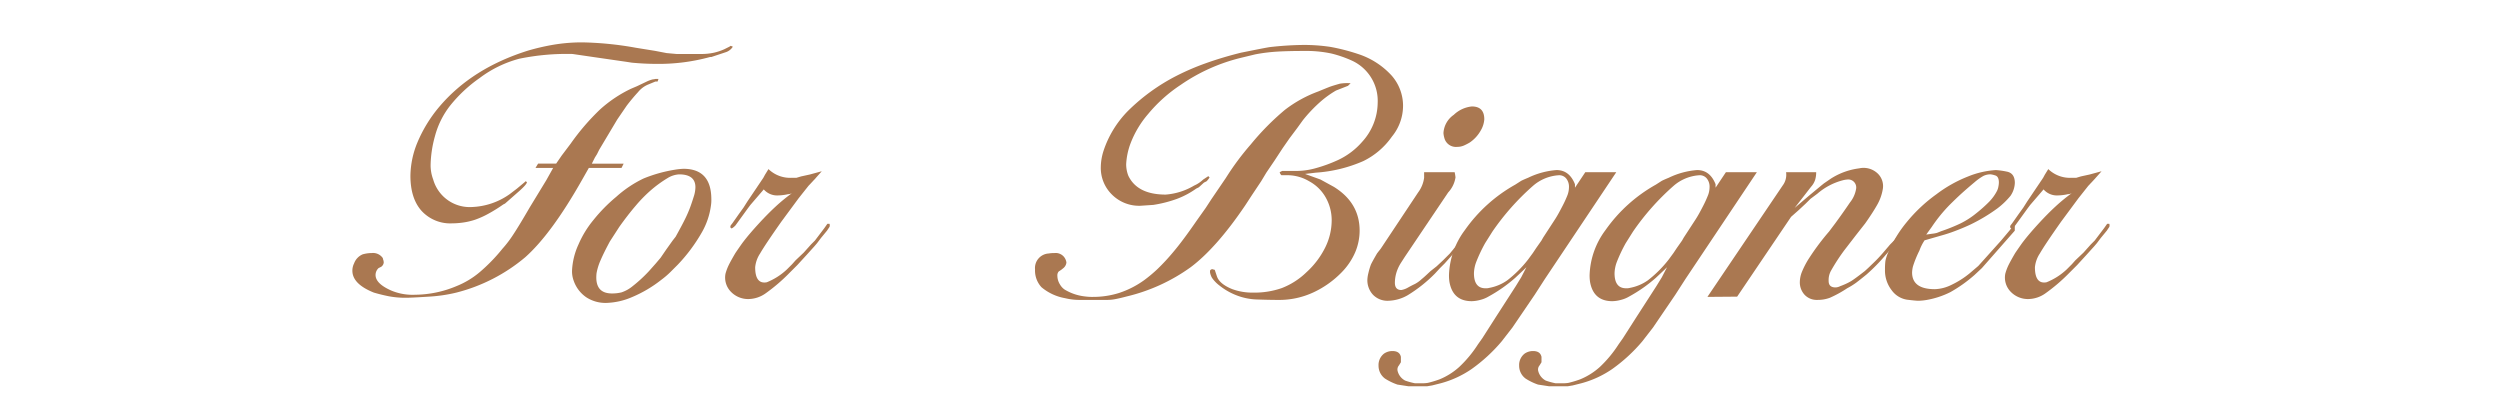 <?xml version="1.0" encoding="UTF-8"?> <svg xmlns="http://www.w3.org/2000/svg" id="レイヤー_1" data-name="レイヤー 1" viewBox="0 0 495.588 79.966"><title>parts</title><path d="M130.532,15.646l-.171.512h-.426l-1.448.6a5.072,5.072,0,0,0-2,1.5q-1.15,1.244-2.258,2.7l-.938,1.371-.937,1.371-1.79,3-1.79,3-.426.858-.426.684-.6,1.2h6.307l-.426.852h-6.477l-1.364,2.4q-6.051,10.689-11.249,15.305A34.279,34.279,0,0,1,90.477,58a30.5,30.5,0,0,1-5.624.814q-3.324.212-4.346.213a17.721,17.721,0,0,1-3.452-.3q-1.493-.3-2.94-.724-4.26-1.7-4.261-4.346a3.2,3.2,0,0,1,.341-1.449,3.093,3.093,0,0,1,1.7-1.79,6.834,6.834,0,0,1,1.79-.255A2.344,2.344,0,0,1,75.9,51.184a.749.749,0,0,0,.086.341,2.389,2.389,0,0,1,.085.511,1.165,1.165,0,0,1-.511.853l-.512.255a1.876,1.876,0,0,0-.6,1.364q0,1.706,3.068,3.068a10.869,10.869,0,0,0,4.772.852,21.543,21.543,0,0,0,8.181-1.7A16.882,16.882,0,0,0,95.037,54,34.365,34.365,0,0,0,99.6,49.309a22.284,22.284,0,0,0,2.173-2.855q1.152-1.746,3.281-5.411l3.239-5.316,1.364-2.44h-3.5l.512-.852h3.579l1.108-1.611,1.79-2.374a45.741,45.741,0,0,1,5.795-6.741,25.5,25.5,0,0,1,6.136-4.112l1.193-.508,1.96-.934a6.161,6.161,0,0,1,1.193-.423,2.273,2.273,0,0,0,.511-.086h.6Zm14.744-6.391a2.714,2.714,0,0,1-.256.341,2.579,2.579,0,0,1-1.193.767l-2.813.937h-.255a38.374,38.374,0,0,1-10.568,1.364q-2.387,0-4.943-.241l-1.022-.16-6.648-.963-4.091-.6a46.715,46.715,0,0,0-10.524.937,22.672,22.672,0,0,0-7.883,3.835,27.968,27.968,0,0,0-5.838,5.454,16.8,16.8,0,0,0-3.026,6.094,22.829,22.829,0,0,0-.852,5.582,8.009,8.009,0,0,0,.511,2.982,7.519,7.519,0,0,0,7.671,5.455,13.814,13.814,0,0,0,7.5-2.557l1.449-1.108,1.534-1.278.17-.171.256.171q0,.427-1.534,1.789l-2.812,2.472-.341.17a29.824,29.824,0,0,1-2.94,1.833,16.888,16.888,0,0,1-2.642,1.193,13.488,13.488,0,0,1-2.344.554,15.682,15.682,0,0,1-2.216.17,7.715,7.715,0,0,1-6.051-2.471q-2.217-2.471-2.215-6.989A17.772,17.772,0,0,1,82.722,28.3a27.347,27.347,0,0,1,4.347-7.116q6.475-7.669,17.641-11.164a44.71,44.71,0,0,1,5.241-1.193,33.968,33.968,0,0,1,5.5-.427,65.647,65.647,0,0,1,10.567,1.063l3.835.619,2.3.442,1.96.178h4.773a11.922,11.922,0,0,0,2.642-.256,10.833,10.833,0,0,0,2.045-.682l1.023-.511.255-.171Z" fill="#aa7851"></path><path d="M140.928,40.787a14.518,14.518,0,0,1-1.875,5.412,32.841,32.841,0,0,1-4.687,6.263l-1.492,1.492a16.268,16.268,0,0,1-1.747,1.491,24.924,24.924,0,0,1-5.838,3.452,13.807,13.807,0,0,1-5.07,1.15,6.938,6.938,0,0,1-4.048-1.15,6.58,6.58,0,0,1-2.429-3.2,5.4,5.4,0,0,1-.341-2.131,13.917,13.917,0,0,1,1.278-5.113,20,20,0,0,1,2.941-4.815A32.079,32.079,0,0,1,122.179,39a22.676,22.676,0,0,1,5.412-3.622,28.275,28.275,0,0,1,6.263-1.747,14.109,14.109,0,0,1,1.62-.17q5.538,0,5.539,6.051A7.137,7.137,0,0,1,140.928,40.787ZM137.6,38.742a6.269,6.269,0,0,0,.256-1.62q0-2.556-3.238-2.556a4.916,4.916,0,0,0-2.259.724,23.746,23.746,0,0,0-3.537,2.6,27.944,27.944,0,0,0-2.812,2.9q-1.534,1.789-3.238,4.176l-1.875,2.9q-1.193,2.217-1.833,3.707a11.08,11.08,0,0,0-.809,2.6q-.426,4.007,3.068,4a7.69,7.69,0,0,0,1.875-.213,6.893,6.893,0,0,0,2.215-1.235,28.01,28.01,0,0,0,3.239-2.983l1.363-1.534.938-1.108,1.108-1.619,1.278-1.79.6-.767q.425-.767,1.022-1.875t1.023-2q.424-.894.767-1.789T137.6,38.742Z" fill="#aa7851"></path><path d="M164.448,44.963l-.511.767-1.193,1.449-.767,1.022-.511.6-1.534,1.7-1.875,2.046-.6.6-1.023,1.023a34.748,34.748,0,0,1-4.687,4,6,6,0,0,1-3.238,1.108,4.722,4.722,0,0,1-3.665-1.491,4.013,4.013,0,0,1-1.023-3.537,9.867,9.867,0,0,1,.682-1.79q.427-.85,1.279-2.3,1.278-1.875,1.619-2.3,1.108-1.449,2.94-3.452t3.451-3.494a35.353,35.353,0,0,1,3.409-2.77,1.463,1.463,0,0,1-.937.341,10.04,10.04,0,0,1-2.045.256,3.507,3.507,0,0,1-2.813-1.193l-2.642,3.068-.511.681-2.471,3.409a4.129,4.129,0,0,1-.6.512.25.25,0,0,0-.17.085l-.256-.26.085-.347.341-.433,1.278-1.82.938-1.3.767-1.213,3.153-4.681.341-.628.682-1.1a6.177,6.177,0,0,0,4.6,1.726h.937l.938-.279,1.7-.371,2.386-.649-1.363,1.536-1.279,1.365-1.96,2.474L154.9,43.93q-3.238,4.6-4.218,6.311a6,6,0,0,0-.98,2.73q0,3.413,2.3,2.986a12.663,12.663,0,0,0,4-2.557l1.023-1.023.682-.767,1.619-1.534,1.449-1.619.767-.767,1.875-2.471.6-.853h.426A1.034,1.034,0,0,1,164.448,44.963Z" fill="#aa7851"></path><path d="M267.736,16.5l-.511.511-2.386.937a19.981,19.981,0,0,0-2.983,2.131,29.008,29.008,0,0,0-3.579,3.75l-1.108,1.534-1.534,2.045-1.364,1.96-1.619,2.472-1.619,2.386-1.023,1.7-1.875,2.813-1.278,1.96q-5.71,8.436-10.823,12.272a35.907,35.907,0,0,1-12.7,5.8q-1.278.339-2.173.511a8.626,8.626,0,0,1-1.577.171h-5.369a12.089,12.089,0,0,1-3.068-.341,9.976,9.976,0,0,1-4.687-2.173,4.871,4.871,0,0,1-1.279-3.537,2.882,2.882,0,0,1,2.727-3.153,5.926,5.926,0,0,1,1.108-.085,2.147,2.147,0,0,1,1.875.724,2.253,2.253,0,0,1,.511,1.15,1.663,1.663,0,0,1-.6,1.108l-.426.341-.511.341a1.173,1.173,0,0,0-.256.852,3.286,3.286,0,0,0,.511,1.705,3.084,3.084,0,0,0,.938,1.022,9.861,9.861,0,0,0,4.09,1.364,10.125,10.125,0,0,0,1.534.085,17.143,17.143,0,0,0,5.114-.767,18.276,18.276,0,0,0,5.028-2.557,28.206,28.206,0,0,0,2.6-2.173,41.937,41.937,0,0,0,3.2-3.451q1.873-2.215,4.517-6.051l1.875-2.642,1.107-1.7,2.9-4.261a52.8,52.8,0,0,1,4.943-6.648,51.066,51.066,0,0,1,6.732-6.818,24.9,24.9,0,0,1,6.648-3.664q1.447-.6,2.088-.852t2.173-.682A9.119,9.119,0,0,1,267.736,16.5Zm8.182,10.591a14.851,14.851,0,0,1-5.667,4.843,28.056,28.056,0,0,1-9.417,2.293l-2.131.254,3.068,1.108,2.642,1.449q5.113,3.155,5.113,8.693a11.092,11.092,0,0,1-.852,4.218A13.05,13.05,0,0,1,265.947,54a18.924,18.924,0,0,1-5.5,3.921,16.042,16.042,0,0,1-7.031,1.534q-1.79,0-4.176-.085a12.128,12.128,0,0,1-4.3-.9,12.616,12.616,0,0,1-3.154-1.833,6.677,6.677,0,0,1-1.534-1.576A3.434,3.434,0,0,1,239.869,54v-.34a.55.55,0,0,1,.255-.256c.171-.056.284-.056.342,0l.34.085.426,1.278q.512,1.535,3.068,2.557a11.67,11.67,0,0,0,4.176.682,16.451,16.451,0,0,0,5.625-.9,14.6,14.6,0,0,0,4.9-3.153,16.536,16.536,0,0,0,3.707-4.9,12.2,12.2,0,0,0,1.279-5.369,9.136,9.136,0,0,0-1.151-4.475,8.235,8.235,0,0,0-3.323-3.281,8.5,8.5,0,0,0-4.048-1.193h-1.449a1.293,1.293,0,0,1-.341-.6l.511-.256h3.154a14.1,14.1,0,0,0,3.366-.509,28.6,28.6,0,0,0,4.559-1.656,14.41,14.41,0,0,0,4.773-3.609,11.628,11.628,0,0,0,3.068-7.728,8.77,8.77,0,0,0-5.028-8.322,23.09,23.09,0,0,0-4.134-1.443,23.965,23.965,0,0,0-5.5-.51q-3.068,0-5.241.128a34.008,34.008,0,0,0-4.389.551l-2.812.68a35.985,35.985,0,0,0-11.931,5.353A29.359,29.359,0,0,0,227.6,22.6a19.619,19.619,0,0,0-3.452,5.736,13.625,13.625,0,0,0-.9,4.206,6.286,6.286,0,0,0,.427,2.293q1.79,3.739,7.414,3.739a12.9,12.9,0,0,0,5.625-1.784,6.155,6.155,0,0,0,1.789-1.191l.767-.508.256-.171.256.255a4.017,4.017,0,0,1-.6.765l-.511.255-1.023.934-.511.256a16.664,16.664,0,0,1-3.835,2.041,24.465,24.465,0,0,1-4.687,1.194l-2.557.17a7.622,7.622,0,0,1-5.625-2.212,7.388,7.388,0,0,1-2.216-5.442,10.966,10.966,0,0,1,.512-3.144A20.35,20.35,0,0,1,223.591,22a38.737,38.737,0,0,1,9.631-6.969,48.975,48.975,0,0,1,5.837-2.506q3.2-1.146,6.946-2.082l2.77-.553q2.343-.466,2.94-.552a63.852,63.852,0,0,1,6.391-.425,35.144,35.144,0,0,1,5.625.382,39.154,39.154,0,0,1,5.454,1.4,15.447,15.447,0,0,1,6.69,4.289,9.058,9.058,0,0,1,2.259,5.988A9.645,9.645,0,0,1,275.918,27.09Z" fill="#aa7851"></path><path d="M292.621,44.622l-.085.426-.427.682-.17.17-1.108,1.364-.6.852-.853.938-1.534,1.534L286.4,52.207l-.937.937-1.023,1.108a28.261,28.261,0,0,1-5.369,4.261,8.113,8.113,0,0,1-3.835,1.108,3.978,3.978,0,0,1-3.068-1.2,4.233,4.233,0,0,1-1.108-2.989,6.627,6.627,0,0,1,.209-1.324,13.83,13.83,0,0,1,.463-1.58q.166-.427,1.256-2.307l.757-.972,7.376-11.1a6.189,6.189,0,0,0,1.189-2.9V34.14h6.054a8.761,8.761,0,0,1,.167,1.022,5.58,5.58,0,0,1-1.449,2.983l-8.607,12.783-.767,1.194a7.846,7.846,0,0,0-.938,2.088,7.3,7.3,0,0,0-.255,1.832q0,1.45,1.278,1.449a4.042,4.042,0,0,0,1.363-.512q.768-.425,1.321-.681a6.24,6.24,0,0,0,1.407-1.023q.255-.169,1.7-1.534l1.193-.938,1.279-1.193,1.363-1.363.767-.938,1.449-1.619a14.179,14.179,0,0,0,1.79-2.386l.511-.682.341-.17Zm1.619-20.965a5.048,5.048,0,0,1-.682,2.173,7.036,7.036,0,0,1-2.216,2.429,11.605,11.605,0,0,1-1.065.554,3.267,3.267,0,0,1-1.406.3,2.367,2.367,0,0,1-2.557-1.789,4.651,4.651,0,0,1-.17-.938,4.7,4.7,0,0,1,2.045-3.622,6.07,6.07,0,0,1,3.579-1.661Q294.24,21.1,294.24,23.657Z" fill="#aa7851"></path><path d="M320.4,34.14,306.269,55.275l-2.041,3.165-4.422,6.5-2.126,2.737a32.013,32.013,0,0,1-5.953,5.477,19.834,19.834,0,0,1-6.122,2.823l-1.7.428-1.021.171h-3.657l-2.21-.34a11.27,11.27,0,0,1-2.467-1.194,3.152,3.152,0,0,1-1.275-2.556,2.858,2.858,0,0,1,1.086-2.386,2.913,2.913,0,0,1,1.673-.512q1.422,0,1.672,1.155v1.065l-.378.621a1.264,1.264,0,0,0-.3.977,2.942,2.942,0,0,0,1.528,2.041,14.07,14.07,0,0,0,1.954.533h1.445a6.8,6.8,0,0,0,1.1-.085,21.334,21.334,0,0,0,2.293-.687,13.377,13.377,0,0,0,3.906-2.448,23.7,23.7,0,0,0,3.738-4.507l.85-1.2,2.8-4.378,3.821-5.924,1.106-1.8,1.018-1.975-.6.588-1.619,1.516a29.263,29.263,0,0,1-5.284,3.7,6.034,6.034,0,0,1-1.662.674,6.942,6.942,0,0,1-1.662.251q-3.748,0-4.431-3.823a8.412,8.412,0,0,1-.086-1.443,15.69,15.69,0,0,1,3.153-8.834,30.246,30.246,0,0,1,9.972-9q.936-.6,1.193-.765.512-.255,1.363-.6a15.585,15.585,0,0,1,5.625-1.528q2.556,0,3.665,2.812v.682l2.045-3.068Zm-9.63,4.431a4.591,4.591,0,0,0,.255-1.449,2.589,2.589,0,0,0-.553-1.747,1.784,1.784,0,0,0-1.407-.639,8.583,8.583,0,0,0-5.2,2.131,48.951,48.951,0,0,0-8.011,9.033l-1.449,2.3a30.262,30.262,0,0,0-1.79,3.793,6.823,6.823,0,0,0-.426,2.173q0,2.983,2.3,2.983a2.539,2.539,0,0,0,.767-.086,8.978,8.978,0,0,0,3.537-1.491,23.106,23.106,0,0,0,4.133-4.133l.938-1.278.681-1.023,1.023-1.449.341-.6,2.386-3.664q.6-.937,1.364-2.429A22.249,22.249,0,0,0,310.773,38.571Z" fill="#aa7851"></path><path d="M348.27,34.14,334.137,55.275,332.1,58.44l-4.422,6.5-2.125,2.737a32.015,32.015,0,0,1-5.954,5.477,19.84,19.84,0,0,1-6.121,2.823l-1.7.428-1.021.171H307.1l-2.211-.34a11.236,11.236,0,0,1-2.466-1.194,3.153,3.153,0,0,1-1.276-2.556,2.859,2.859,0,0,1,1.087-2.386,2.912,2.912,0,0,1,1.672-.512q1.424,0,1.673,1.155v1.065l-.378.621a1.26,1.26,0,0,0-.3.977,2.941,2.941,0,0,0,1.529,2.041,14.1,14.1,0,0,0,1.953.533h1.445a6.79,6.79,0,0,0,1.1-.085,21.264,21.264,0,0,0,2.293-.687,13.382,13.382,0,0,0,3.907-2.448,23.778,23.778,0,0,0,3.738-4.507l.849-1.2,2.8-4.378,3.822-5.924,1.105-1.8,1.019-1.975-.6.588-1.619,1.516a29.263,29.263,0,0,1-5.284,3.7,6.034,6.034,0,0,1-1.662.674,6.942,6.942,0,0,1-1.661.251q-3.75,0-4.432-3.823a8.439,8.439,0,0,1-.085-1.443,15.69,15.69,0,0,1,3.153-8.834,30.243,30.243,0,0,1,9.971-9q.938-.6,1.193-.765.512-.255,1.364-.6a15.581,15.581,0,0,1,5.624-1.528q2.558,0,3.665,2.812v.682l2.045-3.068Zm-9.63,4.431a4.566,4.566,0,0,0,.256-1.449,2.584,2.584,0,0,0-.554-1.747,1.782,1.782,0,0,0-1.406-.639,8.586,8.586,0,0,0-5.2,2.131,48.951,48.951,0,0,0-8.011,9.033l-1.448,2.3a30.116,30.116,0,0,0-1.79,3.793,6.8,6.8,0,0,0-.426,2.173q0,2.983,2.3,2.983a2.543,2.543,0,0,0,.767-.086,8.968,8.968,0,0,0,3.536-1.491A23.137,23.137,0,0,0,330.8,51.44l.937-1.278.682-1.023,1.023-1.449.34-.6,2.387-3.664q.6-.937,1.363-2.429A21.87,21.87,0,0,0,338.64,38.571Z" fill="#aa7851"></path><path d="M378.439,44.963l-.6.767-.937,1.278-.682.853L375.2,48.968,373.837,50.5A36.245,36.245,0,0,1,370,54.423q-1.365,1.108-2.046,1.619a14.517,14.517,0,0,1-1.789,1.108,22.7,22.7,0,0,1-3.409,1.875,6.864,6.864,0,0,1-2.472.426,3.292,3.292,0,0,1-2.556-1.023,3.636,3.636,0,0,1-.938-2.557,5.748,5.748,0,0,1,.341-1.789,16.462,16.462,0,0,1,1.577-3.026,47.394,47.394,0,0,1,3.877-5.156l1.279-1.7q1.617-2.215,2.855-4.048a5.84,5.84,0,0,0,1.235-2.77,1.583,1.583,0,0,0-1.793-1.79,4.764,4.764,0,0,0-.94.171,12.5,12.5,0,0,0-4.955,2.634l-1.368,1.02-.94.935-1.366,1.274-1.538,1.359L344.363,58.806l-5.894.048,14.914-22.072a3.532,3.532,0,0,0,.682-2.642h5.966a5.166,5.166,0,0,1-.213,1.534,3.856,3.856,0,0,1-.81,1.363l-3.239,4.176,2.9-2.471,2.472-2.046.426-.341,1.363-.937a13.6,13.6,0,0,1,5.625-2.045,4.053,4.053,0,0,1,3.579.937,3.454,3.454,0,0,1,1.108,3.153,9.428,9.428,0,0,1-1.15,3.2q-.9,1.578-2.344,3.622l-1.875,2.386-2.3,2.983a38.918,38.918,0,0,0-2.6,4.006A3.809,3.809,0,0,0,362.5,55.7q0,1.278,1.364,1.278a2.128,2.128,0,0,0,.937-.255,13.023,13.023,0,0,0,2.131-.98q.766-.468,2.727-2,.681-.6,1.363-1.279a29.292,29.292,0,0,0,2.216-2.3l1.449-1.7.937-.937q.426-.6.938-1.279a4.4,4.4,0,0,0,.6-.937q.681-.852,1.023-.767Z" fill="#aa7851"></path><path d="M399.4,45.048v.682l-6.52,7.414-1.459,1.364a27.859,27.859,0,0,1-4.8,3.409,17.033,17.033,0,0,1-4.633,1.534,10.9,10.9,0,0,1-1.715.17q-.516,0-2.232-.212A4.624,4.624,0,0,1,375,57.54a6.372,6.372,0,0,1-1.329-4.12,12.955,12.955,0,0,1,.085-1.7,8,8,0,0,1,.6-1.784,24.4,24.4,0,0,1,3.622-5.9,30.5,30.5,0,0,1,5.881-5.522,26.232,26.232,0,0,1,6.263-3.525,17.331,17.331,0,0,1,5.54-1.274,15.271,15.271,0,0,1,2.131.3q1.617.3,1.619,2.25a4.846,4.846,0,0,1-.853,2.547,15.29,15.29,0,0,1-2.556,2.464,34.328,34.328,0,0,1-5.369,3.226q-1.45.68-3.025,1.274a29.885,29.885,0,0,1-2.855.934l-3.239.933a9.422,9.422,0,0,0-1.023,2.039,20.881,20.881,0,0,0-1.278,3.141,5.92,5.92,0,0,0-.17,1.189q0,3.312,4.516,3.312a7.909,7.909,0,0,0,3.281-.852,17.458,17.458,0,0,0,3.623-2.3l1.7-1.449.767-.852,3.75-4.176,1.789-2.131.682-1.022.256.17Zm-3.494-7.266a3.013,3.013,0,0,0,.255-.847,3.957,3.957,0,0,0,.086-.762c0-.788-.243-1.254-.725-1.4a4.827,4.827,0,0,0-.895-.211,3.147,3.147,0,0,0-1.491.338,10.753,10.753,0,0,0-1.662,1.185q-1.62,1.355-2.642,2.285t-2.3,2.2a30.1,30.1,0,0,0-3.579,4.4L381.847,46.5l1.193-.169a5.714,5.714,0,0,0,.937-.169l.853-.339a34.583,34.583,0,0,0,3.792-1.523,16.435,16.435,0,0,0,3.153-2.031,27.8,27.8,0,0,0,2.557-2.285A9.014,9.014,0,0,0,395.909,37.782Z" fill="#aa7851"></path><path d="M418.151,44.963l-.512.767-1.193,1.449-.767,1.022-.511.6-1.534,1.7-1.875,2.046-.6.6-1.023,1.023a34.873,34.873,0,0,1-4.687,4,6,6,0,0,1-3.239,1.108,4.722,4.722,0,0,1-3.665-1.491,4.01,4.01,0,0,1-1.022-3.537,9.722,9.722,0,0,1,.682-1.79q.428-.85,1.278-2.3,1.278-1.875,1.619-2.3,1.109-1.449,2.94-3.452t3.452-3.494a35.231,35.231,0,0,1,3.409-2.77,1.466,1.466,0,0,1-.938.341,10.04,10.04,0,0,1-2.045.256,3.508,3.508,0,0,1-2.813-1.193l-2.641,3.068-.512.681-2.471,3.409a4.024,4.024,0,0,1-.6.512.25.25,0,0,0-.17.085l-.256-.26.085-.347.341-.433,1.279-1.82.937-1.3.767-1.213,3.153-4.681.341-.628.682-1.1a6.177,6.177,0,0,0,4.6,1.726h.938l.937-.279,1.7-.371,2.387-.649-1.364,1.536-1.278,1.365-1.96,2.474-3.409,4.606q-3.24,4.6-4.219,6.311a6,6,0,0,0-.98,2.73q0,3.413,2.3,2.986a12.666,12.666,0,0,0,4.006-2.557l1.022-1.023.682-.767,1.619-1.534,1.449-1.619.767-.767,1.875-2.471.6-.853h.426A1.052,1.052,0,0,1,418.151,44.963Z" fill="#aa7851"></path></svg> 
